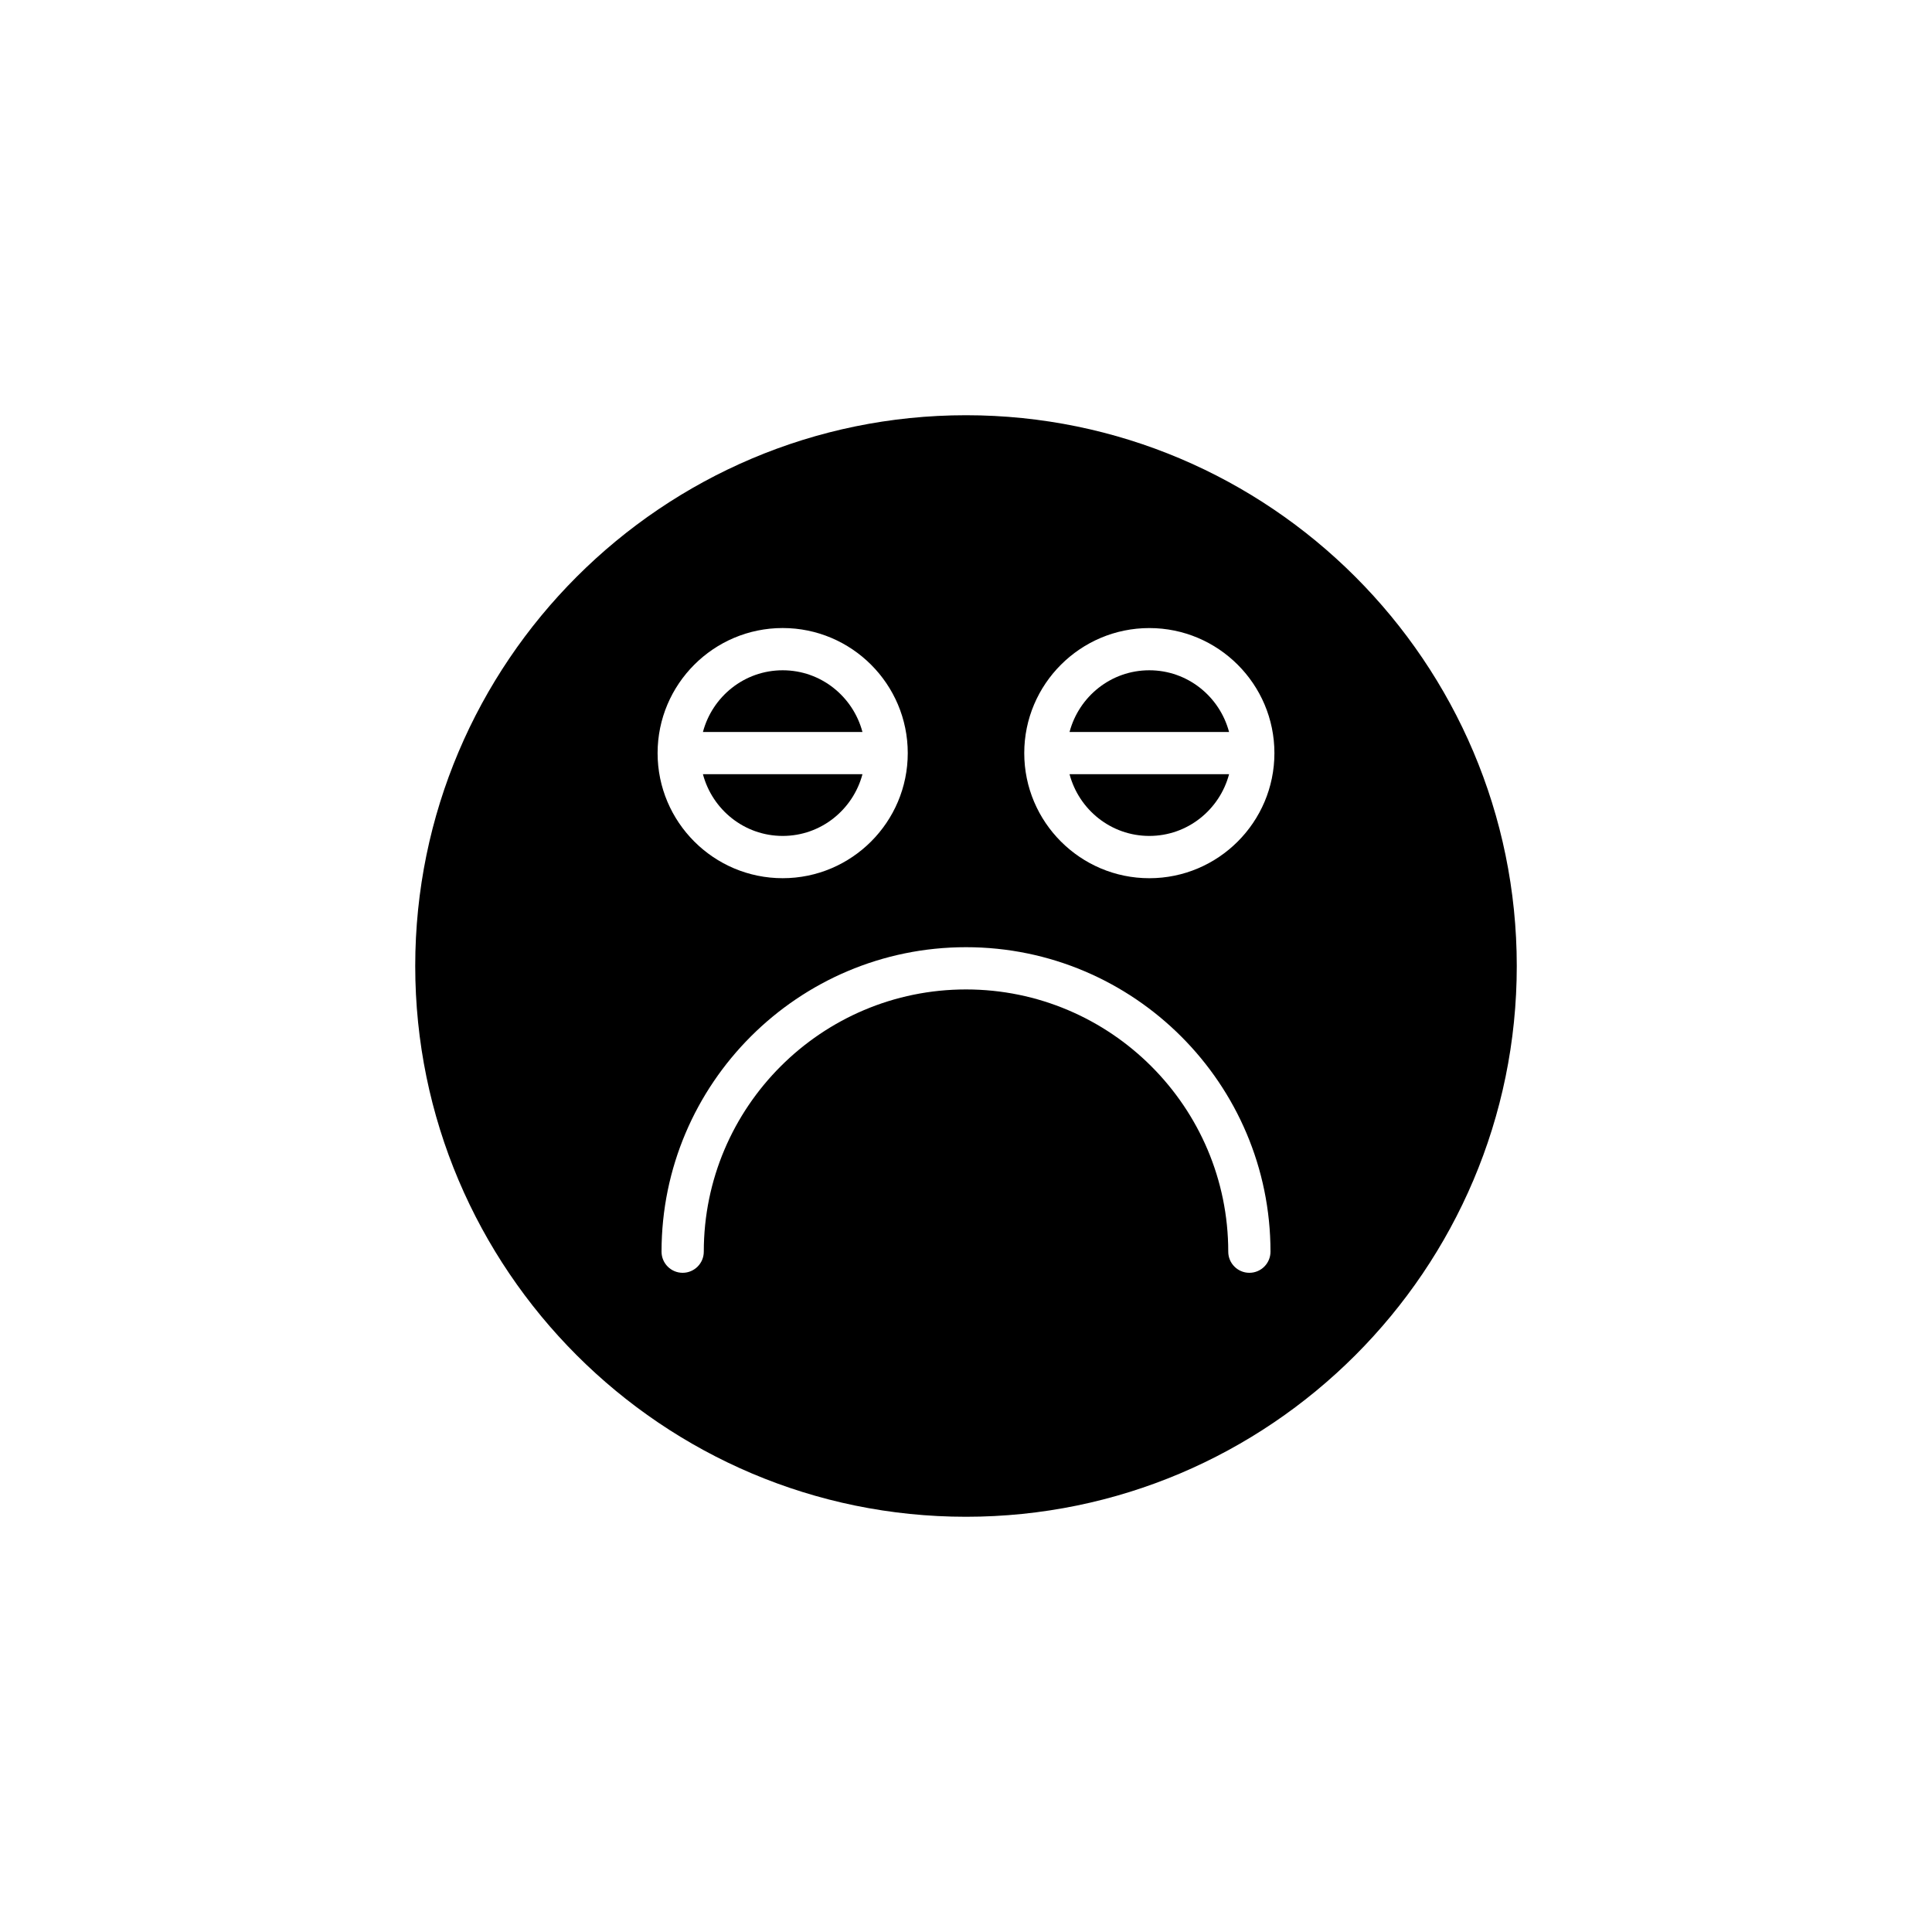 <?xml version="1.0" encoding="UTF-8"?>
<!-- Uploaded to: ICON Repo, www.svgrepo.com, Generator: ICON Repo Mixer Tools -->
<svg fill="#000000" width="800px" height="800px" version="1.1" viewBox="144 144 512 512" xmlns="http://www.w3.org/2000/svg">
 <g>
  <path d="m448.58 321.63c-10.16 0-18.648 6.969-21.141 16.355h42.277c-2.492-9.387-10.98-16.355-21.137-16.355z"/>
  <path d="m351.42 365.53c10.16 0 18.648-6.969 21.141-16.355h-42.277c2.492 9.387 10.98 16.355 21.137 16.355z"/>
  <path d="m351.42 321.63c-10.156 0-18.645 6.969-21.137 16.355h42.277c-2.492-9.387-10.98-16.355-21.141-16.355z"/>
  <path d="m448.58 365.53c10.156 0 18.645-6.969 21.137-16.355h-42.277c2.492 9.387 10.98 16.355 21.141 16.355z"/>
  <path d="m400 254.04c-80.48 0-145.96 65.477-145.96 145.96 0 80.484 65.477 145.96 145.96 145.96 80.484 0 145.96-65.477 145.96-145.96-0.004-80.477-65.48-145.96-145.96-145.96zm-48.582 56.395c18.277 0 33.148 14.871 33.148 33.148 0 18.277-14.871 33.148-33.148 33.148-18.277 0-33.148-14.871-33.148-33.148 0.004-18.281 14.871-33.148 33.148-33.148zm123.68 170.87c-3.09 0-5.598-2.508-5.598-5.598 0-38.32-31.176-69.496-69.496-69.496s-69.492 31.176-69.492 69.496c0 3.09-2.508 5.598-5.598 5.598s-5.598-2.508-5.598-5.598c0-44.492 36.199-80.691 80.688-80.691 44.492 0 80.691 36.199 80.691 80.691 0 3.094-2.508 5.598-5.598 5.598zm-26.512-104.57c-18.277 0-33.148-14.871-33.148-33.148-0.004-18.277 14.871-33.145 33.148-33.145 18.277 0 33.148 14.871 33.148 33.148-0.004 18.273-14.871 33.145-33.148 33.145z"/>
 </g>
</svg>